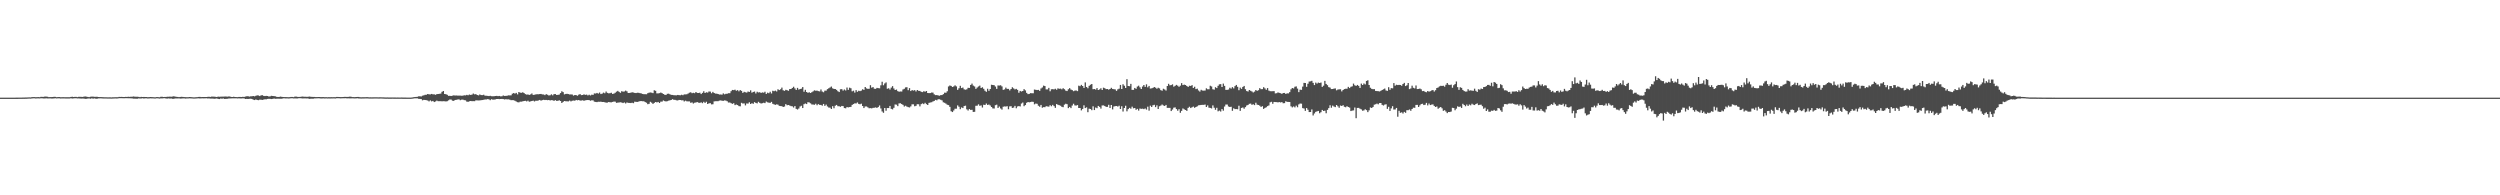 <?xml version="1.0" encoding="UTF-8"?>
<svg xmlns="http://www.w3.org/2000/svg" width="1920" height="150">
  <path d="M0 75.000h1v1.000H0zM1 75.000h1v1.000H1zM2 75.000h1v1.000H2zM3 75.000h1v1.000H3zM4 75.000h1v1.000H4zM5 75.000h1v1.000H5zM6 75.000h1v1.000H6zM7 75.000h1v1.000H7zM8 75.000h1v1.000H8zM9 74.998h1v1.000H9zM10 74.996h1v1.000H10zM11 74.989h1v1.000H11zM12 74.978h1v1.000H12zM13 74.969h1v1.000H13zM14 74.949h1v1.000H14zM15 74.944h1v1.000H15zM16 74.935h1v1.000H16zM17 74.905h1v1.000H17zM18 74.910h1v1.000H18zM19 74.875h1v1.000H19zM20 74.862h1v1.000H20zM21 74.792h1v1.000H21zM22 74.750h1v1.000H22zM23 74.802h1v1.000H23zM24 74.604h1v1.000H24zM25 74.544h1v1.000H25zM26 74.524h1v1.000H26zM27 74.660h1v1.000H27zM28 74.582h1v1.000H28zM29 74.559h1v1.000H29zM30 74.625h1v1.000H30zM31 74.325h1v1.120H31zM32 74.389h1v1.126H32zM33 74.411h1v1.215H33zM34 74.135h1v1.494H34zM35 74.178h1v1.331H35zM36 74.301h1v1.308H36zM37 74.579h1v1.056H37zM38 74.556h1v1.000H38zM39 74.546h1v1.101H39zM40 74.487h1v1.205H40zM41 74.340h1v1.252H41zM42 74.415h1v1.043H42zM43 74.640h1v1.000H43zM44 74.544h1v1.000H44zM45 74.510h1v1.017H45zM46 74.665h1v1.000H46zM47 74.634h1v1.000H47zM48 74.616h1v1.000H48zM49 74.641h1v1.000H49zM50 74.672h1v1.000H50zM51 74.652h1v1.000H51zM52 74.648h1v1.000H52zM53 74.666h1v1.000H53zM54 74.442h1v1.040H54zM55 74.304h1v1.383H55zM56 74.489h1v1.104H56zM57 74.401h1v1.052H57zM58 74.407h1v1.055H58zM59 74.603h1v1.000H59zM60 74.337h1v1.225H60zM61 74.326h1v1.328H61zM62 74.398h1v1.308H62zM63 74.439h1v1.222H63zM64 74.204h1v1.500H64zM65 74.079h1v1.872H65zM66 74.259h1v1.606H66zM67 74.426h1v1.228H67zM68 74.622h1v1.000H68zM69 74.291h1v1.523H69zM70 74.175h1v1.351H70zM71 74.178h1v1.597H71zM72 74.338h1v1.232H72zM73 74.354h1v1.402H73zM74 74.270h1v1.590H74zM75 74.505h1v1.057H75zM76 74.551h1v1.000H76zM77 74.529h1v1.000H77zM78 74.607h1v1.000H78zM79 74.659h1v1.000H79zM80 74.687h1v1.000H80zM81 74.676h1v1.000H81zM82 74.730h1v1.000H82zM83 74.748h1v1.000H83zM84 74.705h1v1.000H84zM85 74.793h1v1.000H85zM86 74.713h1v1.000H86zM87 74.696h1v1.000H87zM88 74.647h1v1.000H88zM89 74.656h1v1.000H89zM90 74.627h1v1.000H90zM91 74.412h1v1.000H91zM92 74.439h1v1.000H92zM93 74.402h1v1.022H93zM94 74.491h1v1.000H94zM95 74.492h1v1.000H95zM96 74.386h1v1.019H96zM97 74.429h1v1.007H97zM98 74.284h1v1.171H98zM99 74.391h1v1.101H99zM100 74.306h1v1.222H100zM101 74.294h1v1.293H101zM102 74.108h1v1.668H102zM103 74.231h1v1.536H103zM104 74.297h1v1.542H104zM105 74.306h1v1.526H105zM106 74.415h1v1.170H106zM107 74.577h1v1.078H107zM108 74.379h1v1.265H108zM109 74.484h1v1.000H109zM110 74.455h1v1.231H110zM111 74.507h1v1.035H111zM112 74.508h1v1.000H112zM113 74.659h1v1.000H113zM114 74.600h1v1.000H114zM115 74.519h1v1.000H115zM116 74.551h1v1.000H116zM117 74.580h1v1.000H117zM118 74.687h1v1.000H118zM119 74.694h1v1.000H119zM120 74.480h1v1.000H120zM121 74.574h1v1.000H121zM122 74.721h1v1.000H122zM123 74.344h1v1.215H123zM124 74.295h1v1.259H124zM125 74.494h1v1.000H125zM126 74.431h1v1.007H126zM127 74.452h1v1.221H127zM128 74.312h1v1.421H128zM129 74.296h1v1.287H129zM130 74.190h1v1.531H130zM131 74.302h1v1.309H131zM132 74.118h1v1.780H132zM133 73.920h1v1.979H133zM134 74.197h1v1.433H134zM135 74.330h1v1.285H135zM136 74.462h1v1.134H136zM137 74.590h1v1.000H137zM138 74.424h1v1.319H138zM139 74.366h1v1.317H139zM140 74.423h1v1.164H140zM141 74.539h1v1.031H141zM142 74.600h1v1.104H142zM143 74.627h1v1.000H143zM144 74.626h1v1.000H144zM145 74.516h1v1.000H145zM146 74.569h1v1.000H146zM147 74.644h1v1.000H147zM148 74.729h1v1.000H148zM149 74.748h1v1.000H149zM150 74.670h1v1.000H150zM151 74.584h1v1.000H151zM152 74.423h1v1.072H152zM153 74.383h1v1.218H153zM154 74.539h1v1.024H154zM155 74.520h1v1.000H155zM156 74.476h1v1.074H156zM157 74.512h1v1.000H157zM158 74.494h1v1.000H158zM159 74.386h1v1.255H159zM160 74.316h1v1.254H160zM161 74.463h1v1.249H161zM162 74.204h1v1.515H162zM163 74.185h1v1.542H163zM164 74.219h1v1.649H164zM165 74.350h1v1.407H165zM166 74.509h1v1.092H166zM167 74.214h1v1.694H167zM168 74.269h1v1.791H168zM169 74.234h1v1.442H169zM170 74.171h1v1.658H170zM171 74.199h1v1.436H171zM172 74.126h1v1.853H172zM173 74.100h1v1.818H173zM174 74.232h1v1.669H174zM175 74.069h1v1.620H175zM176 74.081h1v1.565H176zM177 74.451h1v1.113H177zM178 74.491h1v1.007H178zM179 74.281h1v1.233H179zM180 74.483h1v1.053H180zM181 74.522h1v1.000H181zM182 74.598h1v1.000H182zM183 74.468h1v1.071H183zM184 74.453h1v1.162H184zM185 74.476h1v1.157H185zM186 74.318h1v1.193H186zM187 74.444h1v1.101H187zM188 74.157h1v1.899H188zM189 73.957h1v1.962H189zM190 73.874h1v2.159H190zM191 74.171h1v1.719H191zM192 73.966h1v1.845H192zM193 73.934h1v2.072H193zM194 73.730h1v2.834H194zM195 73.984h1v2.866H195zM196 73.582h1v2.785H196zM197 73.231h1v3.540H197zM198 73.316h1v3.633H198zM199 73.762h1v2.761H199zM200 73.201h1v3.375H200zM201 73.117h1v3.642H201zM202 73.610h1v2.885H202zM203 73.765h1v2.451H203zM204 73.651h1v2.656H204zM205 73.741h1v2.239H205zM206 74.149h1v1.722H206zM207 73.997h1v1.913H207zM208 73.578h1v2.485H208zM209 73.735h1v2.196H209zM210 73.844h1v1.816H210zM211 73.996h1v1.870H211zM212 74.358h1v1.464H212zM213 74.511h1v1.276H213zM214 74.399h1v1.404H214zM215 74.202h1v1.605H215zM216 74.384h1v1.455H216zM217 74.520h1v1.000H217zM218 74.527h1v1.000H218zM219 74.524h1v1.089H219zM220 74.590h1v1.000H220zM221 74.671h1v1.000H221zM222 74.617h1v1.000H222zM223 74.438h1v1.026H223zM224 74.468h1v1.000H224zM225 74.618h1v1.000H225zM226 74.167h1v1.397H226zM227 74.169h1v1.436H227zM228 74.387h1v1.223H228zM229 74.425h1v1.000H229zM230 74.391h1v1.037H230zM231 74.257h1v1.249H231zM232 74.153h1v1.492H232zM233 74.283h1v1.308H233zM234 74.277h1v1.317H234zM235 74.352h1v1.270H235zM236 74.342h1v1.204H236zM237 74.115h1v1.793H237zM238 74.306h1v1.498H238zM239 74.394h1v1.379H239zM240 74.455h1v1.372H240zM241 74.452h1v1.127H241zM242 74.554h1v1.000H242zM243 74.535h1v1.000H243zM244 74.489h1v1.000H244zM245 74.505h1v1.000H245zM246 74.580h1v1.067H246zM247 74.533h1v1.102H247zM248 74.558h1v1.000H248zM249 74.654h1v1.000H249zM250 74.577h1v1.000H250zM251 74.696h1v1.000H251zM252 74.602h1v1.000H252zM253 74.652h1v1.000H253zM254 74.606h1v1.000H254zM255 74.641h1v1.000H255zM256 74.576h1v1.000H256zM257 74.651h1v1.000H257zM258 74.463h1v1.000H258zM259 74.435h1v1.000H259zM260 74.489h1v1.000H260zM261 74.552h1v1.000H261zM262 74.544h1v1.000H262zM263 74.485h1v1.000H263zM264 74.412h1v1.080H264zM265 74.397h1v1.023H265zM266 74.458h1v1.088H266zM267 74.408h1v1.130H267zM268 74.244h1v1.312H268zM269 74.231h1v1.323H269zM270 74.531h1v1.000H270zM271 74.566h1v1.000H271zM272 74.612h1v1.000H272zM273 74.477h1v1.085H273zM274 74.456h1v1.004H274zM275 74.441h1v1.194H275zM276 74.651h1v1.000H276zM277 74.712h1v1.000H277zM278 74.648h1v1.000H278zM279 74.661h1v1.000H279zM280 74.631h1v1.000H280zM281 74.621h1v1.000H281zM282 74.615h1v1.000H282zM283 74.732h1v1.000H283zM284 74.720h1v1.000H284zM285 74.728h1v1.000H285zM286 74.705h1v1.000H286zM287 74.686h1v1.000H287zM288 74.681h1v1.000H288zM289 74.690h1v1.000H289zM290 74.744h1v1.000H290zM291 74.719h1v1.000H291zM292 74.691h1v1.000H292zM293 74.734h1v1.000H293zM294 74.770h1v1.000H294zM295 74.826h1v1.000H295zM296 74.862h1v1.000H296zM297 74.808h1v1.000H297zM298 74.864h1v1.000H298zM299 74.865h1v1.000H299zM300 74.859h1v1.000H300zM301 74.844h1v1.000H301zM302 74.858h1v1.000H302zM303 74.867h1v1.000H303zM304 74.883h1v1.000H304zM305 74.865h1v1.000H305zM306 74.892h1v1.000H306zM307 74.894h1v1.000H307zM308 74.856h1v1.000H308zM309 74.919h1v1.000H309zM310 74.907h1v1.000H310zM311 74.917h1v1.000H311zM312 74.933h1v1.000H312zM313 74.939h1v1.000H313zM314 74.948h1v1.000H314zM315 74.937h1v1.000H315zM316 74.840h1v1.000H316zM317 74.654h1v1.000H317zM318 74.545h1v1.000H318zM319 74.429h1v1.073H319zM320 74.332h1v1.200H320zM321 73.995h1v1.893H321zM322 73.929h1v2.076H322zM323 74.091h1v1.981H323zM324 73.471h1v3.580H324zM325 73.221h1v3.489H325zM326 72.793h1v4.020H326zM327 72.752h1v4.218H327zM328 72.208h1v4.985H328zM329 72.423h1v5.444H329zM330 72.518h1v4.582H330zM331 72.144h1v5.720H331zM332 72.448h1v5.073H332zM333 72.451h1v5.957H333zM334 72.830h1v5.076H334zM335 72.272h1v4.991H335zM336 72.208h1v5.537H336zM337 72.031h1v5.701H337zM338 71.869h1v5.838H338zM339 70.516h1v7.293H339zM340 69.905h1v7.802H340zM341 72.213h1v5.548H341zM342 72.369h1v5.538H342zM343 72.813h1v4.928H343zM344 73.612h1v3.467H344zM345 73.573h1v2.831H345zM346 73.712h1v2.786H346zM347 73.450h1v3.864H347zM348 73.190h1v4.301H348zM349 73.391h1v3.392H349zM350 73.335h1v3.317H350zM351 73.429h1v3.024H351zM352 73.433h1v2.866H352zM353 73.429h1v3.521H353zM354 73.507h1v3.028H354zM355 73.494h1v2.990H355zM356 73.180h1v3.738H356zM357 73.258h1v3.819H357zM358 72.858h1v5.195H358zM359 73.175h1v5.033H359zM360 72.590h1v5.205H360zM361 72.895h1v4.660H361zM362 72.662h1v5.040H362zM363 71.858h1v5.806H363zM364 72.455h1v5.280H364zM365 72.306h1v4.748H365zM366 72.937h1v4.170H366zM367 73.245h1v3.917H367zM368 72.567h1v4.514H368zM369 73.010h1v3.933H369zM370 73.040h1v3.785H370zM371 72.778h1v3.858H371zM372 73.490h1v2.876H372zM373 73.538h1v2.833H373zM374 73.616h1v2.501H374zM375 73.777h1v2.524H375zM376 73.599h1v3.330H376zM377 73.868h1v2.304H377zM378 73.930h1v2.623H378zM379 73.902h1v2.592H379zM380 73.735h1v2.581H380zM381 73.603h1v2.418H381zM382 73.819h1v2.188H382zM383 73.672h1v2.446H383zM384 73.978h1v2.075H384zM385 73.925h1v2.052H385zM386 73.296h1v2.797H386zM387 73.695h1v2.675H387zM388 73.638h1v2.539H388zM389 73.522h1v2.839H389zM390 73.209h1v3.061H390zM391 73.246h1v3.324H391zM392 73.222h1v3.726H392zM393 71.945h1v4.961H393zM394 71.491h1v5.470H394zM395 71.866h1v5.540H395zM396 71.314h1v6.683H396zM397 72.474h1v5.991H397zM398 70.636h1v8.001H398zM399 71.188h1v6.907H399zM400 71.262h1v6.820H400zM401 70.880h1v6.925H401zM402 71.460h1v6.123H402zM403 72.308h1v5.109H403zM404 72.645h1v5.204H404zM405 72.570h1v4.749H405zM406 72.890h1v5.218H406zM407 72.490h1v5.365H407zM408 71.771h1v5.783H408zM409 72.925h1v4.378H409zM410 72.741h1v5.159H410zM411 72.509h1v4.875H411zM412 72.337h1v5.073H412zM413 72.404h1v4.739H413zM414 72.220h1v4.516H414zM415 72.119h1v5.184H415zM416 72.501h1v4.392H416zM417 72.536h1v4.131H417zM418 73.061h1v3.779H418zM419 72.293h1v4.430H419zM420 72.760h1v4.170H420zM421 73.330h1v3.451H421zM422 73.153h1v4.002H422zM423 72.456h1v4.458H423zM424 73.223h1v3.773H424zM425 72.291h1v5.154H425zM426 72.254h1v4.661H426zM427 72.916h1v4.541H427zM428 72.867h1v4.560H428zM429 72.617h1v4.401H429zM430 71.457h1v6.119H430zM431 70.089h1v9.028H431zM432 70.758h1v7.492H432zM433 72.502h1v5.064H433zM434 72.164h1v5.613H434zM435 72.049h1v5.784H435zM436 72.239h1v5.656H436zM437 72.550h1v4.722H437zM438 72.476h1v5.408H438zM439 72.590h1v4.791H439zM440 73.411h1v3.782H440zM441 72.941h1v4.440H441zM442 73.065h1v3.684H442zM443 73.531h1v3.542H443zM444 72.703h1v4.104H444zM445 72.218h1v5.031H445zM446 73.073h1v4.146H446zM447 72.962h1v4.045H447zM448 72.442h1v4.979H448zM449 72.846h1v4.190H449zM450 72.667h1v4.232H450zM451 73.267h1v3.545H451zM452 72.759h1v4.153H452zM453 73.292h1v4.059H453zM454 72.712h1v4.292H454zM455 72.848h1v4.244H455zM456 71.720h1v6.380H456zM457 71.836h1v6.442H457zM458 71.376h1v7.061H458zM459 71.899h1v6.251H459zM460 71.060h1v7.127H460zM461 72.255h1v5.828H461zM462 71.905h1v6.408H462zM463 71.102h1v7.208H463zM464 71.627h1v6.900H464zM465 70.291h1v8.578H465zM466 71.322h1v7.479H466zM467 71.689h1v6.658H467zM468 71.584h1v6.955H468zM469 71.230h1v7.360H469zM470 72.152h1v6.148H470zM471 71.895h1v6.107H471zM472 71.232h1v6.843H472zM473 70.425h1v8.561H473zM474 69.761h1v9.059H474zM475 70.529h1v8.148H475zM476 71.281h1v7.259H476zM477 70.022h1v8.745H477zM478 70.401h1v8.769H478zM479 70.262h1v8.424H479zM480 69.580h1v9.899H480zM481 70.125h1v8.585H481zM482 71.430h1v7.549H482zM483 71.393h1v7.656H483zM484 71.163h1v8.010H484zM485 70.876h1v8.022H485zM486 71.044h1v8.224H486zM487 71.387h1v6.692H487zM488 71.468h1v6.780H488zM489 71.228h1v7.054H489zM490 71.266h1v6.746H490zM491 71.526h1v6.145H491zM492 71.730h1v5.880H492zM493 72.118h1v5.677H493zM494 72.346h1v5.433H494zM495 72.333h1v6.052H495zM496 72.419h1v6.462H496zM497 71.562h1v8.472H497zM498 71.187h1v8.528H498zM499 71.030h1v7.142H499zM500 71.151h1v7.713H500zM501 71.529h1v8.299H501zM502 69.338h1v9.642H502zM503 69.721h1v8.632H503zM504 71.718h1v6.949H504zM505 71.754h1v6.536H505zM506 71.539h1v7.551H506zM507 71.048h1v7.034H507zM508 71.537h1v6.469H508zM509 72.204h1v4.956H509zM510 72.743h1v4.920H510zM511 72.897h1v5.051H511zM512 72.041h1v5.670H512zM513 71.924h1v5.400H513zM514 72.412h1v4.669H514zM515 72.833h1v3.968H515zM516 72.903h1v3.299H516zM517 73.125h1v3.498H517zM518 73.161h1v3.548H518zM519 73.209h1v3.849H519zM520 72.931h1v4.237H520zM521 73.045h1v3.683H521zM522 73.165h1v3.621H522zM523 72.751h1v4.318H523zM524 73.091h1v3.901H524zM525 72.478h1v5.468H525zM526 72.476h1v4.833H526zM527 72.401h1v5.404H527zM528 71.834h1v6.023H528zM529 71.166h1v6.709H529zM530 70.838h1v8.125H530zM531 71.600h1v7.053H531zM532 71.290h1v8.239H532zM533 71.587h1v7.308H533zM534 70.649h1v8.033H534zM535 71.369h1v7.021H535zM536 71.432h1v7.425H536zM537 71.185h1v7.805H537zM538 72.246h1v6.357H538zM539 71.344h1v7.899H539zM540 70.068h1v8.113H540zM541 71.407h1v7.656H541zM542 70.844h1v7.312H542zM543 71.112h1v8.772H543zM544 70.237h1v9.143H544zM545 70.337h1v8.894H545zM546 71.625h1v8.553H546zM547 70.544h1v9.547H547zM548 71.418h1v6.454H548zM549 71.902h1v5.845H549zM550 71.954h1v5.784H550zM551 72.171h1v5.556H551zM552 72.586h1v4.660H552zM553 72.567h1v4.530H553zM554 72.699h1v4.678H554zM555 71.747h1v5.733H555zM556 72.439h1v4.670H556zM557 72.034h1v5.224H557zM558 71.974h1v5.793H558zM559 71.556h1v7.175H559zM560 71.573h1v7.098H560zM561 70.061h1v9.212H561zM562 69.068h1v10.722H562zM563 69.238h1v10.040H563zM564 68.882h1v11.846H564zM565 69.701h1v10.557H565zM566 69.203h1v11.481H566zM567 70.149h1v11.356H567zM568 69.147h1v12.532H568zM569 69.787h1v9.173H569zM570 71.325h1v8.178H570zM571 70.498h1v8.904H571zM572 70.876h1v10.049H572zM573 71.102h1v8.364H573zM574 70.285h1v9.280H574zM575 70.597h1v7.961H575zM576 69.358h1v10.518H576zM577 71.165h1v8.079H577zM578 70.603h1v9.099H578zM579 70.281h1v8.180H579zM580 71.759h1v7.294H580zM581 70.442h1v8.966H581zM582 70.997h1v7.179H582zM583 70.801h1v8.180H583zM584 71.382h1v8.119H584zM585 70.982h1v8.281H585zM586 71.158h1v7.726H586zM587 70.432h1v8.795H587zM588 72.132h1v5.841H588zM589 71.171h1v7.397H589zM590 71.553h1v7.280H590zM591 70.447h1v8.552H591zM592 71.800h1v6.456H592zM593 69.687h1v10.010H593zM594 70.016h1v10.139H594zM595 69.571h1v10.961H595zM596 70.253h1v9.895H596zM597 68.576h1v11.828H597zM598 69.191h1v12.129H598zM599 68.567h1v12.889H599zM600 67.253h1v14.320H600zM601 69.299h1v12.895H601zM602 69.778h1v12.034H602zM603 68.978h1v10.998H603zM604 69.282h1v11.568H604zM605 69.742h1v10.884H605zM606 68.390h1v12.683H606zM607 68.361h1v13.134H607zM608 67.557h1v14.131H608zM609 66.595h1v16.017H609zM610 67.895h1v13.577H610zM611 69.050h1v14.552H611zM612 67.477h1v16.647H612zM613 68.798h1v14.536H613zM614 68.332h1v13.439H614zM615 68.103h1v13.116H615zM616 66.880h1v16.090H616zM617 70.452h1v9.553H617zM618 68.989h1v10.476H618zM619 70.661h1v9.284H619zM620 71.277h1v7.199H620zM621 70.848h1v7.870H621zM622 71.400h1v7.939H622zM623 70.787h1v9.420H623zM624 70.161h1v10.133H624zM625 69.396h1v11.079H625zM626 69.690h1v9.972H626zM627 69.574h1v11.257H627zM628 69.974h1v9.980H628zM629 70.190h1v10.369H629zM630 68.731h1v11.846H630zM631 70.304h1v10.854H631zM632 70.880h1v8.942H632zM633 69.622h1v11.686H633zM634 69.567h1v10.782H634zM635 68.436h1v13.313H635zM636 67.810h1v14.797H636zM637 67.197h1v15.502H637zM638 66.432h1v17.304H638zM639 67.862h1v13.693H639zM640 68.324h1v14.799H640zM641 68.331h1v12.878H641zM642 69.021h1v11.568H642zM643 70.056h1v11.489H643zM644 70.707h1v10.903H644zM645 68.536h1v13.506H645zM646 68.436h1v12.938H646zM647 69.576h1v11.948H647zM648 68.688h1v14.314H648zM649 69.492h1v13.696H649zM650 67.202h1v15.032H650zM651 69.030h1v13.455H651zM652 67.304h1v14.939H652zM653 67.764h1v14.316H653zM654 70.123h1v10.408H654zM655 69.616h1v10.298H655zM656 71.138h1v8.225H656zM657 69.228h1v10.238H657zM658 70.504h1v8.201H658zM659 69.690h1v10.070H659zM660 69.969h1v10.088H660zM661 69.604h1v10.024H661zM662 68.545h1v12.875H662zM663 69.020h1v13.953H663zM664 66.796h1v14.986H664zM665 67.901h1v13.869H665zM666 68.251h1v14.194H666zM667 68.162h1v15.008H667zM668 65.426h1v17.612H668zM669 67.317h1v15.941H669zM670 66.855h1v15.985H670zM671 68.157h1v14.589H671zM672 68.226h1v14.264H672zM673 67.486h1v15.421H673zM674 67.668h1v14.569H674zM675 67.862h1v13.117H675zM676 65.518h1v17.780H676zM677 62.766h1v22.821H677zM678 65.469h1v21.171H678zM679 64.094h1v18.842H679zM680 63.291h1v21.773H680zM681 68.133h1v14.877H681zM682 67.810h1v15.181H682zM683 68.748h1v12.606H683zM684 67.256h1v16.345H684zM685 66.132h1v17.866H685zM686 67.917h1v14.864H686zM687 69.125h1v11.079H687zM688 68.759h1v11.624H688zM689 70.010h1v11.480H689zM690 70.455h1v8.979H690zM691 70.236h1v9.068H691zM692 70.285h1v9.636H692zM693 68.717h1v11.803H693zM694 68.190h1v13.635H694zM695 67.131h1v14.051H695zM696 66.982h1v14.869H696zM697 69.255h1v13.005H697zM698 67.697h1v14.820H698zM699 69.937h1v11.778H699zM700 69.187h1v10.965H700zM701 69.601h1v10.524H701zM702 69.245h1v12.355H702zM703 70.259h1v11.000H703zM704 69.099h1v10.944H704zM705 69.731h1v10.320H705zM706 69.826h1v11.902H706zM707 70.507h1v9.493H707zM708 70.779h1v8.644H708zM709 70.057h1v9.917H709zM710 70.463h1v8.469H710zM711 69.875h1v10.082H711zM712 71.428h1v9.205H712zM713 71.503h1v7.489H713zM714 71.495h1v7.212H714zM715 71.052h1v7.464H715zM716 71.096h1v6.807H716zM717 72.441h1v5.079H717zM718 73.045h1v3.675H718zM719 73.020h1v4.020H719zM720 73.258h1v2.979H720zM721 73.548h1v2.666H721zM722 73.064h1v3.562H722zM723 73.026h1v4.058H723zM724 72.310h1v6.291H724zM725 71.173h1v7.767H725zM726 71.211h1v8.404H726zM727 70.093h1v10.363H727zM728 66.411h1v14.337H728zM729 65.623h1v16.470H729zM730 65.983h1v19.490H730zM731 66.809h1v19.237H731zM732 66.362h1v18.452H732zM733 65.525h1v18.006H733zM734 66.364h1v17.071H734zM735 69.037h1v11.925H735zM736 67.770h1v14.219H736zM737 65.874h1v17.982H737zM738 67.625h1v14.855H738zM739 67.236h1v15.761H739zM740 68.585h1v12.859H740zM741 68.940h1v12.210H741zM742 68.587h1v15.392H742zM743 67.447h1v17.447H743zM744 67.533h1v16.237H744zM745 65.237h1v19.195H745zM746 64.189h1v20.117H746zM747 65.718h1v20.231H747zM748 66.414h1v19.465H748zM749 68.248h1v13.021H749zM750 67.237h1v13.918H750zM751 66.390h1v13.714H751zM752 65.717h1v15.547H752zM753 67.588h1v13.360H753zM754 67.006h1v15.597H754zM755 68.220h1v12.194H755zM756 69.676h1v10.989H756zM757 70.510h1v9.024H757zM758 68.132h1v12.468H758zM759 69.720h1v10.567H759zM760 68.366h1v12.618H760zM761 65.085h1v17.067H761zM762 65.291h1v17.968H762zM763 65.428h1v17.908H763zM764 66.466h1v14.318H764zM765 68.271h1v12.096H765zM766 65.616h1v17.271H766zM767 65.693h1v16.145H767zM768 65.461h1v17.853H768zM769 66.338h1v17.854H769zM770 68.994h1v12.984H770zM771 68.653h1v13.071H771zM772 67.260h1v14.561H772zM773 68.249h1v13.336H773zM774 68.271h1v15.643H774zM775 69.445h1v12.249H775zM776 68.376h1v13.162H776zM777 67.001h1v15.900H777zM778 67.896h1v14.753H778zM779 68.649h1v12.670H779zM780 68.274h1v14.852H780zM781 69.043h1v12.705H781zM782 71.231h1v10.205H782zM783 69.831h1v11.936H783zM784 70.298h1v9.233H784zM785 69.893h1v8.838H785zM786 68.433h1v13.112H786zM787 69.441h1v11.229H787zM788 71.332h1v7.643H788zM789 72.292h1v6.052H789zM790 72.104h1v6.503H790zM791 71.512h1v6.895H791zM792 71.642h1v6.441H792zM793 71.615h1v6.606H793zM794 68.775h1v11.355H794zM795 68.957h1v10.539H795zM796 69.158h1v10.576H796zM797 69.028h1v12.173H797zM798 69.791h1v12.161H798zM799 67.945h1v12.630H799zM800 67.196h1v15.542H800zM801 65.746h1v16.529H801zM802 66.087h1v16.250H802zM803 68.661h1v12.879H803zM804 68.674h1v13.076H804zM805 67.489h1v14.418H805zM806 70.106h1v10.687H806zM807 68.579h1v13.041H807zM808 68.450h1v12.081H808zM809 68.642h1v12.862H809zM810 68.172h1v14.690H810zM811 68.894h1v11.006H811zM812 67.832h1v12.629H812zM813 68.216h1v12.573H813zM814 68.045h1v13.151H814zM815 68.602h1v13.400H815zM816 67.722h1v14.608H816zM817 68.521h1v11.854H817zM818 69.596h1v10.095H818zM819 69.950h1v10.080H819zM820 68.580h1v14.461H820zM821 67.693h1v14.451H821zM822 68.751h1v14.284H822zM823 69.205h1v11.860H823zM824 70.041h1v9.648H824zM825 69.595h1v11.337H825zM826 69.471h1v11.654H826zM827 70.003h1v10.686H827zM828 65.781h1v17.168H828zM829 66.177h1v16.787H829zM830 65.162h1v19.615H830zM831 66.031h1v17.654H831zM832 67.532h1v13.388H832zM833 63.270h1v19.742H833zM834 66.838h1v15.583H834zM835 67.766h1v18.410H835zM836 65.909h1v17.559H836zM837 65.101h1v18.615H837zM838 64.501h1v20.130H838zM839 68.502h1v13.155H839zM840 68.368h1v16.156H840zM841 68.825h1v13.765H841zM842 67.621h1v15.495H842zM843 69.095h1v12.244H843zM844 68.666h1v13.414H844zM845 67.809h1v15.598H845zM846 69.102h1v11.918H846zM847 67.352h1v13.610H847zM848 67.747h1v13.703H848zM849 68.459h1v13.631H849zM850 68.342h1v13.733H850zM851 68.888h1v11.599H851zM852 68.359h1v14.582H852zM853 67.440h1v13.208H853zM854 68.290h1v15.710H854zM855 68.509h1v13.330H855zM856 68.665h1v12.858H856zM857 69.808h1v11.615H857zM858 68.593h1v13.283H858zM859 68.108h1v13.097H859zM860 65.238h1v18.495H860zM861 68.342h1v13.269H861zM862 64.718h1v20.950H862zM863 65.856h1v17.113H863zM864 67.537h1v13.653H864zM865 60.803h1v24.709H865zM866 66.039h1v17.770H866zM867 66.219h1v16.605H867zM868 64.403h1v19.110H868zM869 68.995h1v12.906H869zM870 68.995h1v14.221H870zM871 67.525h1v15.413H871zM872 68.222h1v16.087H872zM873 66.459h1v17.141H873zM874 65.789h1v19.148H874zM875 67.055h1v16.280H875zM876 68.357h1v15.234H876zM877 66.472h1v16.998H877zM878 65.295h1v18.538H878zM879 66.692h1v16.619H879zM880 64.751h1v19.397H880zM881 67.057h1v14.884H881zM882 65.980h1v18.996H882zM883 67.997h1v13.132H883zM884 67.863h1v14.336H884zM885 67.477h1v13.380H885zM886 66.798h1v13.675H886zM887 67.336h1v14.960H887zM888 68.165h1v12.715H888zM889 67.396h1v16.329H889zM890 67.894h1v13.730H890zM891 69.217h1v11.872H891zM892 69.701h1v10.604H892zM893 68.172h1v12.809H893zM894 68.705h1v12.723H894zM895 69.509h1v11.095H895zM896 66.059h1v16.781H896zM897 64.370h1v18.449H897zM898 65.522h1v17.320H898zM899 65.354h1v19.948H899zM900 64.791h1v19.315H900zM901 66.545h1v16.152H901zM902 65.901h1v16.566H902zM903 65.165h1v18.616H903zM904 65.812h1v19.240H904zM905 66.683h1v17.168H905zM906 65.792h1v20.813H906zM907 63.847h1v21.302H907zM908 65.326h1v17.987H908zM909 64.973h1v19.003H909zM910 65.267h1v19.220H910zM911 66.030h1v19.140H911zM912 66.754h1v16.102H912zM913 65.823h1v16.142H913zM914 65.991h1v16.991H914zM915 65.401h1v16.996H915zM916 67.550h1v14.311H916zM917 66.588h1v16.206H917zM918 68.453h1v13.717H918zM919 68.074h1v13.608H919zM920 69.493h1v11.402H920zM921 70.336h1v10.411H921zM922 68.982h1v11.586H922zM923 69.505h1v11.008H923zM924 69.613h1v10.929H924zM925 69.510h1v10.786H925zM926 67.861h1v14.328H926zM927 68.549h1v12.419H927zM928 68.575h1v14.135H928zM929 65.847h1v17.043H929zM930 66.394h1v16.917H930zM931 68.575h1v12.391H931zM932 68.844h1v13.905H932zM933 66.952h1v17.396H933zM934 67.624h1v15.164H934zM935 65.884h1v19.596H935zM936 64.765h1v20.193H936zM937 64.618h1v21.055H937zM938 66.806h1v16.975H938zM939 64.220h1v20.754H939zM940 65.970h1v15.848H940zM941 69.033h1v11.244H941zM942 69.006h1v11.285H942zM943 68.745h1v13.002H943zM944 67.375h1v14.792H944zM945 68.057h1v13.893H945zM946 66.902h1v18.185H946zM947 67.911h1v15.265H947zM948 66.142h1v17.665H948zM949 65.208h1v18.537H949zM950 66.647h1v17.281H950zM951 69.262h1v11.937H951zM952 67.287h1v17.845H952zM953 68.256h1v14.661H953zM954 66.763h1v15.750H954zM955 66.016h1v17.480H955zM956 68.495h1v13.806H956zM957 69.923h1v11.089H957zM958 70.271h1v10.337H958zM959 69.105h1v10.638H959zM960 69.660h1v9.908H960zM961 70.243h1v10.267H961zM962 71.003h1v9.090H962zM963 70.367h1v10.354H963zM964 69.098h1v9.825H964zM965 69.772h1v10.616H965zM966 69.286h1v11.347H966zM967 67.690h1v13.521H967zM968 68.488h1v13.619H968zM969 68.458h1v13.081H969zM970 66.989h1v16.657H970zM971 67.872h1v15.008H971zM972 68.976h1v13.418H972zM973 67.658h1v13.838H973zM974 69.571h1v11.421H974zM975 70.065h1v8.536H975zM976 70.097h1v8.078H976zM977 70.053h1v9.654H977zM978 69.969h1v8.317H978zM979 71.755h1v6.640H979zM980 71.569h1v6.876H980zM981 70.985h1v7.682H981zM982 71.317h1v7.071H982zM983 71.598h1v7.107H983zM984 72.114h1v6.259H984zM985 71.415h1v7.901H985zM986 71.397h1v7.785H986zM987 72.138h1v5.650H987zM988 71.669h1v6.564H988zM989 71.706h1v6.556H989zM990 70.773h1v7.579H990zM991 68.609h1v13.062H991zM992 67.560h1v14.913H992zM993 67.932h1v13.858H993zM994 66.603h1v15.863H994zM995 66.341h1v14.798H995zM996 68.069h1v14.295H996zM997 70.752h1v9.445H997zM998 68.887h1v10.627H998zM999 69.015h1v10.592H999zM1000 66.498h1v16.570H1000zM1001 63.659h1v19.719H1001zM1002 63.745h1v21.400H1002zM1003 66.652h1v16.341H1003zM1004 64.324h1v19.953H1004zM1005 62.603h1v23.480H1005zM1006 62.463h1v23.566H1006zM1007 62.058h1v22.019H1007zM1008 63.637h1v25.029H1008zM1009 65.306h1v21.860H1009zM1010 63.444h1v22.492H1010zM1011 64.183h1v21.328H1011zM1012 63.423h1v21.782H1012zM1013 63.741h1v23.243H1013zM1014 63.402h1v22.771H1014zM1015 66.717h1v17.691H1015zM1016 65.768h1v19.462H1016zM1017 62.110h1v22.877H1017zM1018 64.466h1v22.498H1018zM1019 65.431h1v18.932H1019zM1020 66.929h1v16.131H1020zM1021 67.296h1v13.526H1021zM1022 68.393h1v14.332H1022zM1023 68.335h1v12.782H1023zM1024 68.046h1v13.775H1024zM1025 67.897h1v14.384H1025zM1026 69.365h1v11.252H1026zM1027 68.748h1v12.896H1027zM1028 68.612h1v14.184H1028zM1029 68.551h1v12.513H1029zM1030 70.213h1v11.185H1030zM1031 69.140h1v11.641H1031zM1032 68.423h1v13.618H1032zM1033 68.167h1v14.193H1033zM1034 68.161h1v13.424H1034zM1035 66.696h1v15.493H1035zM1036 67.635h1v14.997H1036zM1037 66.677h1v18.631H1037zM1038 66.289h1v18.639H1038zM1039 64.226h1v20.540H1039zM1040 65.494h1v17.073H1040zM1041 66.014h1v24.744H1041zM1042 65.233h1v17.675H1042zM1043 65.969h1v16.893H1043zM1044 67.512h1v15.998H1044zM1045 64.223h1v19.793H1045zM1046 65.272h1v19.788H1046zM1047 64.108h1v20.661H1047zM1048 64.805h1v19.092H1048zM1049 62.149h1v22.445H1049zM1050 61.640h1v24.493H1050zM1051 65.258h1v19.497H1051zM1052 67.366h1v15.151H1052zM1053 68.238h1v14.696H1053zM1054 68.503h1v13.607H1054zM1055 68.436h1v11.970H1055zM1056 69.835h1v10.258H1056zM1057 69.937h1v9.647H1057zM1058 70.026h1v10.083H1058zM1059 70.234h1v8.910H1059zM1060 69.723h1v9.406H1060zM1061 69.109h1v11.446H1061zM1062 68.573h1v12.474H1062zM1063 67.992h1v12.329H1063zM1064 69.457h1v10.611H1064zM1065 69.795h1v13.811H1065zM1066 66.977h1v15.057H1066zM1067 68.991h1v16.212H1067zM1068 67.688h1v15.542H1068zM1069 67.832h1v13.735H1069zM1070 63.816h1v20.306H1070zM1071 65.779h1v18.295H1071zM1072 65.066h1v17.828H1072zM1073 65.322h1v24.340H1073zM1074 65.191h1v19.907H1074zM1075 65.282h1v21.334H1075zM1076 65.823h1v20.459H1076zM1077 64.490h1v22.709H1077zM1078 63.647h1v22.275H1078zM1079 66.088h1v20.564H1079zM1080 65.468h1v19.183H1080zM1081 63.748h1v20.883H1081zM1082 68.476h1v15.593H1082zM1083 67.935h1v17.145H1083zM1084 65.770h1v17.927H1084zM1085 67.407h1v15.271H1085zM1086 67.869h1v14.936H1086zM1087 65.651h1v14.930H1087zM1088 68.392h1v12.139H1088zM1089 68.314h1v13.847H1089zM1090 68.003h1v12.915H1090zM1091 68.597h1v11.328H1091zM1092 69.972h1v9.687H1092zM1093 69.845h1v10.823H1093zM1094 70.548h1v9.904H1094zM1095 70.866h1v8.142H1095zM1096 69.909h1v11.029H1096zM1097 70.424h1v9.107H1097zM1098 70.020h1v10.658H1098zM1099 69.453h1v10.868H1099zM1100 69.129h1v11.063H1100zM1101 70.309h1v11.060H1101zM1102 69.249h1v12.915H1102zM1103 67.570h1v14.205H1103zM1104 67.170h1v16.342H1104zM1105 66.361h1v16.385H1105zM1106 65.893h1v16.270H1106zM1107 65.987h1v17.212H1107zM1108 65.844h1v19.256H1108zM1109 66.574h1v18.076H1109zM1110 65.092h1v20.583H1110zM1111 63.742h1v23.147H1111zM1112 65.002h1v21.037H1112zM1113 65.344h1v20.746H1113zM1114 64.950h1v20.725H1114zM1115 67.400h1v15.379H1115zM1116 65.449h1v17.558H1116zM1117 64.586h1v20.087H1117zM1118 62.554h1v20.887H1118zM1119 66.921h1v14.759H1119zM1120 69.014h1v13.113H1120zM1121 67.033h1v14.810H1121zM1122 67.483h1v15.421H1122zM1123 69.071h1v10.637H1123zM1124 69.942h1v10.714H1124zM1125 70.355h1v11.241H1125zM1126 70.290h1v9.969H1126zM1127 68.516h1v12.879H1127zM1128 69.560h1v10.720H1128zM1129 69.363h1v11.517H1129zM1130 69.635h1v10.016H1130zM1131 69.728h1v10.639H1131zM1132 68.093h1v12.599H1132zM1133 69.760h1v10.115H1133zM1134 70.622h1v8.808H1134zM1135 68.501h1v12.234H1135zM1136 68.856h1v11.619H1136zM1137 68.012h1v12.355H1137zM1138 68.328h1v13.236H1138zM1139 66.878h1v16.652H1139zM1140 66.751h1v15.943H1140zM1141 66.144h1v19.113H1141zM1142 65.212h1v18.807H1142zM1143 65.171h1v20.665H1143zM1144 65.877h1v19.956H1144zM1145 63.543h1v21.467H1145zM1146 66.317h1v18.835H1146zM1147 62.989h1v21.410H1147zM1148 63.509h1v21.654H1148zM1149 64.479h1v20.455H1149zM1150 67.661h1v15.304H1150zM1151 67.406h1v15.913H1151zM1152 64.674h1v20.036H1152zM1153 65.393h1v20.453H1153zM1154 67.825h1v14.165H1154zM1155 69.382h1v10.589H1155zM1156 69.300h1v10.637H1156zM1157 69.723h1v10.484H1157zM1158 70.723h1v8.875H1158zM1159 70.499h1v8.949H1159zM1160 71.971h1v7.625H1160zM1161 70.310h1v9.063H1161zM1162 70.311h1v9.469H1162zM1163 70.310h1v9.902H1163zM1164 70.016h1v10.337H1164zM1165 70.618h1v9.503H1165zM1166 69.270h1v11.919H1166zM1167 70.273h1v9.818H1167zM1168 69.241h1v11.691H1168zM1169 66.462h1v17.689H1169zM1170 67.683h1v13.045H1170zM1171 68.327h1v13.524H1171zM1172 68.136h1v15.228H1172zM1173 68.202h1v14.433H1173zM1174 67.235h1v17.056H1174zM1175 66.726h1v17.564H1175zM1176 66.523h1v15.564H1176zM1177 65.570h1v19.246H1177zM1178 65.598h1v19.269H1178zM1179 67.194h1v15.243H1179zM1180 65.755h1v19.179H1180zM1181 62.317h1v22.293H1181zM1182 64.892h1v20.128H1182zM1183 65.781h1v17.917H1183zM1184 64.733h1v20.304H1184zM1185 66.186h1v19.375H1185zM1186 65.428h1v20.888H1186zM1187 65.695h1v18.295H1187zM1188 67.641h1v13.981H1188zM1189 68.014h1v13.433H1189zM1190 69.066h1v11.784H1190zM1191 70.525h1v9.377H1191zM1192 69.793h1v10.763H1192zM1193 70.959h1v7.814H1193zM1194 71.037h1v9.058H1194zM1195 69.874h1v11.329H1195zM1196 69.672h1v11.468H1196zM1197 70.916h1v9.232H1197zM1198 69.466h1v10.918H1198zM1199 70.563h1v10.028H1199zM1200 70.205h1v9.465H1200zM1201 68.255h1v13.445H1201zM1202 69.703h1v10.449H1202zM1203 70.118h1v12.058H1203zM1204 69.521h1v13.037H1204zM1205 69.103h1v13.263H1205zM1206 67.539h1v14.150H1206zM1207 62.370h1v24.635H1207zM1208 64.571h1v20.513H1208zM1209 59.442h1v31.066H1209zM1210 63.990h1v22.991H1210zM1211 63.575h1v20.920H1211zM1212 64.422h1v19.620H1212zM1213 61.816h1v22.069H1213zM1214 62.908h1v20.598H1214zM1215 66.533h1v16.810H1215zM1216 66.730h1v15.842H1216zM1217 64.918h1v22.133H1217zM1218 61.274h1v27.392H1218zM1219 65.476h1v22.639H1219zM1220 63.391h1v24.308H1220zM1221 65.049h1v20.168H1221zM1222 67.976h1v14.342H1222zM1223 68.103h1v14.275H1223zM1224 67.880h1v13.294H1224zM1225 69.719h1v12.833H1225zM1226 69.305h1v11.863H1226zM1227 69.528h1v9.822H1227zM1228 69.942h1v10.762H1228zM1229 69.753h1v10.960H1229zM1230 68.958h1v11.622H1230zM1231 69.907h1v11.236H1231zM1232 69.805h1v11.111H1232zM1233 70.565h1v8.969H1233zM1234 69.991h1v11.144H1234zM1235 70.634h1v8.677H1235zM1236 69.568h1v10.841H1236zM1237 69.261h1v11.851H1237zM1238 67.238h1v13.567H1238zM1239 67.406h1v15.406H1239zM1240 66.376h1v16.405H1240zM1241 64.519h1v19.608H1241zM1242 65.629h1v18.618H1242zM1243 64.701h1v20.097H1243zM1244 63.744h1v19.585H1244zM1245 64.919h1v18.090H1245zM1246 61.729h1v22.865H1246zM1247 65.457h1v20.666H1247zM1248 66.087h1v21.289H1248zM1249 64.485h1v20.999H1249zM1250 63.624h1v20.158H1250zM1251 69.076h1v11.702H1251zM1252 68.550h1v12.787H1252zM1253 69.218h1v12.798H1253zM1254 71.920h1v6.936H1254zM1255 71.229h1v6.637H1255zM1256 71.237h1v7.495H1256zM1257 72.419h1v4.821H1257zM1258 72.683h1v4.831H1258zM1259 73.352h1v3.400H1259zM1260 73.348h1v3.104H1260zM1261 73.525h1v2.958H1261zM1262 73.175h1v3.873H1262zM1263 70.658h1v8.994H1263zM1264 68.204h1v14.555H1264zM1265 67.957h1v16.773H1265zM1266 68.526h1v13.007H1266zM1267 66.384h1v17.076H1267zM1268 64.566h1v21.064H1268zM1269 64.853h1v20.003H1269zM1270 62.489h1v24.956H1270zM1271 58.587h1v29.073H1271zM1272 61.486h1v28.650H1272zM1273 59.864h1v29.128H1273zM1274 60.506h1v27.146H1274zM1275 61.632h1v25.221H1275zM1276 62.262h1v24.951H1276zM1277 62.293h1v30.309H1277zM1278 64.121h1v22.550H1278zM1279 63.257h1v24.282H1279zM1280 63.628h1v22.226H1280zM1281 62.844h1v23.662H1281zM1282 63.224h1v24.277H1282zM1283 60.349h1v27.683H1283zM1284 62.335h1v24.639H1284zM1285 63.583h1v25.703H1285zM1286 62.656h1v24.825H1286zM1287 63.300h1v21.590H1287zM1288 60.595h1v26.280H1288zM1289 64.465h1v22.293H1289zM1290 64.917h1v21.408H1290zM1291 64.091h1v20.206H1291zM1292 65.039h1v17.582H1292zM1293 65.733h1v17.026H1293zM1294 63.791h1v21.889H1294zM1295 64.256h1v19.257H1295zM1296 65.785h1v18.730H1296zM1297 67.309h1v14.428H1297zM1298 67.772h1v15.246H1298zM1299 67.072h1v15.309H1299zM1300 63.904h1v20.691H1300zM1301 65.560h1v20.195H1301zM1302 63.445h1v20.889H1302zM1303 64.942h1v20.466H1303zM1304 59.148h1v26.663H1304zM1305 64.476h1v22.015H1305zM1306 64.305h1v20.417H1306zM1307 64.008h1v22.759H1307zM1308 61.795h1v23.958H1308zM1309 64.845h1v22.274H1309zM1310 60.711h1v26.762H1310zM1311 61.297h1v25.199H1311zM1312 65.567h1v21.302H1312zM1313 66.818h1v19.624H1313zM1314 65.416h1v19.987H1314zM1315 66.896h1v18.985H1315zM1316 68.331h1v13.600H1316zM1317 67.736h1v17.011H1317zM1318 65.977h1v16.592H1318zM1319 65.211h1v20.383H1319zM1320 65.264h1v20.638H1320zM1321 65.188h1v20.758H1321zM1322 65.051h1v19.848H1322zM1323 65.493h1v20.014H1323zM1324 67.049h1v16.801H1324zM1325 64.066h1v17.727H1325zM1326 66.389h1v16.098H1326zM1327 68.618h1v12.414H1327zM1328 67.543h1v14.441H1328zM1329 67.740h1v14.010H1329zM1330 69.419h1v10.733H1330zM1331 70.028h1v10.463H1331zM1332 68.820h1v12.200H1332zM1333 68.997h1v11.816H1333zM1334 66.251h1v15.563H1334zM1335 65.982h1v16.095H1335zM1336 66.811h1v17.700H1336zM1337 65.333h1v18.961H1337zM1338 67.043h1v16.466H1338zM1339 63.405h1v22.270H1339zM1340 64.925h1v19.932H1340zM1341 60.043h1v24.928H1341zM1342 63.995h1v21.781H1342zM1343 62.726h1v23.045H1343zM1344 64.801h1v20.888H1344zM1345 67.263h1v16.164H1345zM1346 66.365h1v16.996H1346zM1347 67.510h1v16.799H1347zM1348 67.692h1v14.931H1348zM1349 67.841h1v17.037H1349zM1350 67.690h1v14.334H1350zM1351 65.701h1v17.641H1351zM1352 65.628h1v18.105H1352zM1353 65.872h1v17.092H1353zM1354 64.033h1v25.359H1354zM1355 62.575h1v24.268H1355zM1356 62.045h1v26.594H1356zM1357 64.598h1v20.677H1357zM1358 65.924h1v19.217H1358zM1359 64.726h1v22.507H1359zM1360 63.293h1v20.967H1360zM1361 66.375h1v18.745H1361zM1362 64.892h1v22.545H1362zM1363 65.327h1v17.028H1363zM1364 65.212h1v19.102H1364zM1365 65.669h1v18.952H1365zM1366 67.609h1v15.244H1366zM1367 66.257h1v19.420H1367zM1368 66.182h1v20.714H1368zM1369 65.107h1v19.959H1369zM1370 64.762h1v19.259H1370zM1371 64.314h1v21.160H1371zM1372 61.851h1v25.425H1372zM1373 62.106h1v25.701H1373zM1374 62.589h1v23.615H1374zM1375 66.286h1v18.051H1375zM1376 65.281h1v18.841H1376zM1377 64.836h1v19.694H1377zM1378 63.506h1v23.031H1378zM1379 65.387h1v20.757H1379zM1380 63.651h1v21.389H1380zM1381 65.705h1v16.812H1381zM1382 65.109h1v19.471H1382zM1383 66.762h1v18.591H1383zM1384 67.207h1v17.643H1384zM1385 66.068h1v17.524H1385zM1386 64.195h1v22.042H1386zM1387 66.647h1v19.005H1387zM1388 67.580h1v15.674H1388zM1389 66.407h1v19.245H1389zM1390 64.146h1v20.444H1390zM1391 65.489h1v17.518H1391zM1392 63.851h1v21.824H1392zM1393 65.066h1v19.755H1393zM1394 64.501h1v19.961H1394zM1395 67.250h1v15.704H1395zM1396 65.047h1v18.528H1396zM1397 65.462h1v17.744H1397zM1398 68.924h1v15.140H1398zM1399 67.422h1v15.050H1399zM1400 65.375h1v20.082H1400zM1401 65.380h1v18.010H1401zM1402 64.649h1v21.129H1402zM1403 63.740h1v21.398H1403zM1404 63.201h1v25.905H1404zM1405 63.617h1v23.414H1405zM1406 64.105h1v22.311H1406zM1407 65.420h1v22.546H1407zM1408 62.616h1v23.262H1408zM1409 65.130h1v18.682H1409zM1410 65.869h1v17.824H1410zM1411 64.897h1v20.835H1411zM1412 67.326h1v15.685H1412zM1413 64.305h1v20.816H1413zM1414 65.602h1v20.313H1414zM1415 64.181h1v18.377H1415zM1416 66.651h1v17.100H1416zM1417 63.247h1v21.487H1417zM1418 63.521h1v21.768H1418zM1419 63.158h1v24.656H1419zM1420 63.275h1v23.073H1420zM1421 63.045h1v22.181H1421zM1422 66.685h1v17.176H1422zM1423 65.046h1v19.959H1423zM1424 64.296h1v20.584H1424zM1425 64.614h1v18.897H1425zM1426 65.756h1v19.924H1426zM1427 65.596h1v17.800H1427zM1428 67.977h1v14.315H1428zM1429 65.920h1v18.199H1429zM1430 65.863h1v16.774H1430zM1431 66.006h1v17.896H1431zM1432 67.686h1v15.882H1432zM1433 66.853h1v17.401H1433zM1434 67.120h1v15.545H1434zM1435 65.617h1v18.132H1435zM1436 66.335h1v18.428H1436zM1437 64.960h1v19.770H1437zM1438 64.513h1v19.590H1438zM1439 62.797h1v22.683H1439zM1440 63.630h1v23.133H1440zM1441 64.885h1v20.363H1441zM1442 64.866h1v19.657H1442zM1443 66.289h1v18.545H1443zM1444 64.055h1v19.011H1444zM1445 64.029h1v20.996H1445zM1446 63.054h1v22.153H1446zM1447 65.269h1v19.446H1447zM1448 66.985h1v16.263H1448zM1449 65.413h1v17.423H1449zM1450 68.631h1v15.105H1450zM1451 66.024h1v20.697H1451zM1452 66.091h1v16.151H1452zM1453 67.622h1v15.687H1453zM1454 65.333h1v17.689H1454zM1455 65.407h1v19.760H1455zM1456 67.109h1v15.719H1456zM1457 66.347h1v17.171H1457zM1458 66.650h1v18.498H1458zM1459 67.350h1v14.597H1459zM1460 67.735h1v14.356H1460zM1461 67.419h1v14.307H1461zM1462 69.367h1v12.053H1462zM1463 69.093h1v11.876H1463zM1464 67.934h1v13.268H1464zM1465 68.487h1v14.159H1465zM1466 69.220h1v11.908H1466zM1467 68.053h1v13.555H1467zM1468 67.997h1v13.492H1468zM1469 65.193h1v16.602H1469zM1470 64.776h1v19.717H1470zM1471 66.292h1v17.015H1471zM1472 65.782h1v20.849H1472zM1473 65.386h1v20.942H1473zM1474 63.662h1v21.037H1474zM1475 66.131h1v18.982H1475zM1476 62.195h1v20.778H1476zM1477 66.405h1v16.253H1477zM1478 67.045h1v20.129H1478zM1479 64.506h1v20.421H1479zM1480 64.482h1v20.289H1480zM1481 63.690h1v23.279H1481zM1482 65.073h1v20.046H1482zM1483 64.268h1v22.452H1483zM1484 64.378h1v21.206H1484zM1485 62.517h1v25.925H1485zM1486 65.811h1v21.551H1486zM1487 63.936h1v22.689H1487zM1488 62.780h1v25.464H1488zM1489 64.775h1v22.434H1489zM1490 64.696h1v21.958H1490zM1491 66.629h1v15.891H1491zM1492 67.175h1v14.474H1492zM1493 67.576h1v14.299H1493zM1494 69.553h1v12.091H1494zM1495 68.528h1v15.423H1495zM1496 69.946h1v10.527H1496zM1497 70.198h1v11.021H1497zM1498 70.538h1v10.584H1498zM1499 70.744h1v10.310H1499zM1500 69.701h1v10.080H1500zM1501 68.367h1v11.389H1501zM1502 69.149h1v12.041H1502zM1503 69.148h1v11.434H1503zM1504 67.209h1v14.319H1504zM1505 68.704h1v12.912H1505zM1506 66.437h1v17.582H1506zM1507 65.239h1v19.927H1507zM1508 67.499h1v16.297H1508zM1509 66.355h1v16.592H1509zM1510 63.665h1v20.381H1510zM1511 64.382h1v21.214H1511zM1512 64.192h1v21.736H1512zM1513 62.522h1v23.223H1513zM1514 63.090h1v24.019H1514zM1515 65.455h1v18.551H1515zM1516 64.590h1v18.551H1516zM1517 64.755h1v19.178H1517zM1518 64.972h1v17.806H1518zM1519 67.102h1v17.545H1519zM1520 65.623h1v17.615H1520zM1521 64.699h1v20.864H1521zM1522 63.316h1v24.021H1522zM1523 60.215h1v28.037H1523zM1524 63.958h1v23.025H1524zM1525 62.308h1v23.972H1525zM1526 63.412h1v24.171H1526zM1527 61.093h1v29.138H1527zM1528 63.759h1v22.065H1528zM1529 61.098h1v26.597H1529zM1530 61.069h1v28.775H1530zM1531 64.244h1v22.940H1531zM1532 66.133h1v18.469H1532zM1533 65.725h1v17.365H1533zM1534 66.414h1v15.870H1534zM1535 68.912h1v11.181H1535zM1536 70.318h1v9.590H1536zM1537 71.109h1v8.856H1537zM1538 71.749h1v6.341H1538zM1539 70.790h1v7.669H1539zM1540 72.043h1v5.993H1540zM1541 72.792h1v4.543H1541zM1542 73.085h1v3.832H1542zM1543 73.285h1v3.289H1543zM1544 73.949h1v2.165H1544zM1545 73.712h1v2.663H1545zM1546 73.498h1v2.786H1546zM1547 73.601h1v2.880H1547zM1548 74.199h1v1.899H1548zM1549 74.235h1v1.470H1549zM1550 74.201h1v1.430H1550zM1551 74.126h1v1.622H1551zM1552 74.464h1v1.019H1552zM1553 74.443h1v1.040H1553zM1554 74.508h1v1.000H1554zM1555 74.590h1v1.000H1555zM1556 74.678h1v1.000H1556zM1557 74.741h1v1.000H1557zM1558 74.844h1v1.000H1558zM1559 74.859h1v1.000H1559zM1560 74.865h1v1.000H1560zM1561 74.869h1v1.000H1561zM1562 74.873h1v1.000H1562zM1563 74.868h1v1.000H1563zM1564 74.915h1v1.000H1564zM1565 74.899h1v1.000H1565zM1566 74.907h1v1.000H1566zM1567 74.920h1v1.000H1567zM1568 74.956h1v1.000H1568zM1569 74.947h1v1.000H1569zM1570 74.951h1v1.000H1570zM1571 74.969h1v1.000H1571zM1572 74.975h1v1.000H1572zM1573 74.970h1v1.000H1573zM1574 74.978h1v1.000H1574zM1575 74.982h1v1.000H1575zM1576 74.986h1v1.000H1576zM1577 74.980h1v1.000H1577zM1578 74.986h1v1.000H1578zM1579 74.987h1v1.000H1579zM1580 74.989h1v1.000H1580zM1581 74.993h1v1.000H1581zM1582 74.993h1v1.000H1582zM1583 74.993h1v1.000H1583zM1584 74.993h1v1.000H1584zM1585 74.996h1v1.000H1585zM1586 74.996h1v1.000H1586zM1587 74.997h1v1.000H1587zM1588 74.996h1v1.000H1588zM1589 74.996h1v1.000H1589zM1590 74.997h1v1.000H1590zM1591 74.998h1v1.000H1591zM1592 74.998h1v1.000H1592zM1593 74.999h1v1.000H1593zM1594 74.999h1v1.000H1594zM1595 74.999h1v1.000H1595zM1596 74.999h1v1.000H1596zM1597 74.999h1v1.000H1597zM1598 74.999h1v1.000H1598zM1599 74.999h1v1.000H1599zM1600 74.999h1v1.000H1600zM1601 74.999h1v1.000H1601zM1602 75.000h1v1.000H1602zM1603 74.999h1v1.000H1603zM1604 74.999h1v1.000H1604zM1605 75.000h1v1.000H1605zM1606 75.000h1v1.000H1606zM1607 75.000h1v1.000H1607zM1608 75.000h1v1.000H1608zM1609 75.000h1v1.000H1609zM1610 75.000h1v1.000H1610zM1611 75.000h1v1.000H1611zM1612 75.000h1v1.000H1612zM1613 75.000h1v1.000H1613zM1614 75.000h1v1.000H1614zM1615 75.000h1v1.000H1615zM1616 75.000h1v1.000H1616zM1617 75.000h1v1.000H1617zM1618 75.000h1v1.000H1618zM1619 75.000h1v1.000H1619zM1620 75.000h1v1.000H1620zM1621 75.000h1v1.000H1621zM1622 75.000h1v1.000H1622zM1623 75.000h1v1.000H1623zM1624 75.000h1v1.000H1624zM1625 75.000h1v1.000H1625zM1626 75.000h1v1.000H1626zM1627 75.000h1v1.000H1627zM1628 75.000h1v1.000H1628zM1629 75.000h1v1.000H1629zM1630 75.000h1v1.000H1630zM1631 75.000h1v1.000H1631zM1632 75.000h1v1.000H1632zM1633 75.000h1v1.000H1633zM1634 75.000h1v1.000H1634zM1635 75.000h1v1.000H1635zM1636 75.000h1v1.000H1636zM1637 75.000h1v1.000H1637zM1638 75.000h1v1.000H1638zM1639 75.000h1v1.000H1639zM1640 75.000h1v1.000H1640zM1641 75.000h1v1.000H1641zM1642 75.000h1v1.000H1642zM1643 75.000h1v1.000H1643zM1644 75.000h1v1.000H1644zM1645 75.000h1v1.000H1645zM1646 75.000h1v1.000H1646zM1647 75.000h1v1.000H1647zM1648 75.000h1v1.000H1648zM1649 75.000h1v1.000H1649zM1650 75.000h1v1.000H1650zM1651 75.000h1v1.000H1651zM1652 75.000h1v1.000H1652zM1653 75.000h1v1.000H1653zM1654 75.000h1v1.000H1654zM1655 75.000h1v1.000H1655zM1656 75.000h1v1.000H1656zM1657 75.000h1v1.000H1657zM1658 75.000h1v1.000H1658zM1659 75.000h1v1.000H1659zM1660 75.000h1v1.000H1660zM1661 75.000h1v1.000H1661zM1662 75.000h1v1.000H1662zM1663 75.000h1v1.000H1663zM1664 75.000h1v1.000H1664zM1665 75.000h1v1.000H1665zM1666 75.000h1v1.000H1666zM1667 75.000h1v1.000H1667zM1668 75.000h1v1.000H1668zM1669 75.000h1v1.000H1669zM1670 75.000h1v1.000H1670zM1671 75.000h1v1.000H1671zM1672 75.000h1v1.000H1672zM1673 75.000h1v1.000H1673zM1674 75.000h1v1.000H1674zM1675 75.000h1v1.000H1675zM1676 75.000h1v1.000H1676zM1677 75.000h1v1.000H1677zM1678 75.000h1v1.000H1678zM1679 75.000h1v1.000H1679zM1680 75.000h1v1.000H1680zM1681 75.000h1v1.000H1681zM1682 75.000h1v1.000H1682zM1683 75.000h1v1.000H1683zM1684 75.000h1v1.000H1684zM1685 75.000h1v1.000H1685zM1686 75.000h1v1.000H1686zM1687 75.000h1v1.000H1687zM1688 75.000h1v1.000H1688zM1689 75.000h1v1.000H1689zM1690 75.000h1v1.000H1690zM1691 75.000h1v1.000H1691zM1692 75.000h1v1.000H1692zM1693 75.000h1v1.000H1693zM1694 75.000h1v1.000H1694zM1695 75.000h1v1.000H1695zM1696 75.000h1v1.000H1696zM1697 75.000h1v1.000H1697zM1698 75.000h1v1.000H1698zM1699 75.000h1v1.000H1699zM1700 75.000h1v1.000H1700zM1701 75.000h1v1.000H1701zM1702 75.000h1v1.000H1702zM1703 75.000h1v1.000H1703zM1704 75.000h1v1.000H1704zM1705 75.000h1v1.000H1705zM1706 75.000h1v1.000H1706zM1707 75.000h1v1.000H1707zM1708 75.000h1v1.000H1708zM1709 75.000h1v1.000H1709zM1710 75.000h1v1.000H1710zM1711 75.000h1v1.000H1711zM1712 75.000h1v1.000H1712zM1713 75.000h1v1.000H1713zM1714 75.000h1v1.000H1714zM1715 75.000h1v1.000H1715zM1716 75.000h1v1.000H1716zM1717 75.000h1v1.000H1717zM1718 75.000h1v1.000H1718zM1719 75.000h1v1.000H1719zM1720 75.000h1v1.000H1720zM1721 75.000h1v1.000H1721zM1722 75.000h1v1.000H1722zM1723 75.000h1v1.000H1723zM1724 75.000h1v1.000H1724zM1725 75.000h1v1.000H1725zM1726 75.000h1v1.000H1726zM1727 75.000h1v1.000H1727zM1728 75.000h1v1.000H1728zM1729 75.000h1v1.000H1729zM1730 75.000h1v1.000H1730zM1731 75.000h1v1.000H1731zM1732 75.000h1v1.000H1732zM1733 75.000h1v1.000H1733zM1734 75.000h1v1.000H1734zM1735 75.000h1v1.000H1735zM1736 75.000h1v1.000H1736zM1737 75.000h1v1.000H1737zM1738 75.000h1v1.000H1738zM1739 75.000h1v1.000H1739zM1740 75.000h1v1.000H1740zM1741 75.000h1v1.000H1741zM1742 75.000h1v1.000H1742zM1743 75.000h1v1.000H1743zM1744 75.000h1v1.000H1744zM1745 75.000h1v1.000H1745zM1746 75.000h1v1.000H1746zM1747 75.000h1v1.000H1747zM1748 75.000h1v1.000H1748zM1749 75.000h1v1.000H1749zM1750 75.000h1v1.000H1750zM1751 75.000h1v1.000H1751zM1752 75.000h1v1.000H1752zM1753 75.000h1v1.000H1753zM1754 75.000h1v1.000H1754zM1755 75.000h1v1.000H1755zM1756 75.000h1v1.000H1756zM1757 75.000h1v1.000H1757zM1758 75.000h1v1.000H1758zM1759 75.000h1v1.000H1759zM1760 75.000h1v1.000H1760zM1761 75.000h1v1.000H1761zM1762 75.000h1v1.000H1762zM1763 75.000h1v1.000H1763zM1764 75.000h1v1.000H1764zM1765 75.000h1v1.000H1765zM1766 75.000h1v1.000H1766zM1767 75.000h1v1.000H1767zM1768 75.000h1v1.000H1768zM1769 75.000h1v1.000H1769zM1770 75.000h1v1.000H1770zM1771 75.000h1v1.000H1771zM1772 75.000h1v1.000H1772zM1773 75.000h1v1.000H1773zM1774 75.000h1v1.000H1774zM1775 75.000h1v1.000H1775zM1776 75.000h1v1.000H1776zM1777 75.000h1v1.000H1777zM1778 75.000h1v1.000H1778zM1779 75.000h1v1.000H1779zM1780 75.000h1v1.000H1780zM1781 75.000h1v1.000H1781zM1782 75.000h1v1.000H1782zM1783 75.000h1v1.000H1783zM1784 75.000h1v1.000H1784zM1785 75.000h1v1.000H1785zM1786 75.000h1v1.000H1786zM1787 75.000h1v1.000H1787zM1788 75.000h1v1.000H1788zM1789 75.000h1v1.000H1789zM1790 75.000h1v1.000H1790zM1791 75.000h1v1.000H1791zM1792 75.000h1v1.000H1792zM1793 75.000h1v1.000H1793zM1794 75.000h1v1.000H1794zM1795 75.000h1v1.000H1795zM1796 75.000h1v1.000H1796zM1797 75.000h1v1.000H1797zM1798 75.000h1v1.000H1798zM1799 75.000h1v1.000H1799zM1800 75.000h1v1.000H1800zM1801 75.000h1v1.000H1801zM1802 75.000h1v1.000H1802zM1803 75.000h1v1.000H1803zM1804 75.000h1v1.000H1804zM1805 75.000h1v1.000H1805zM1806 75.000h1v1.000H1806zM1807 75.000h1v1.000H1807zM1808 75.000h1v1.000H1808zM1809 75.000h1v1.000H1809zM1810 75.000h1v1.000H1810zM1811 75.000h1v1.000H1811zM1812 75.000h1v1.000H1812zM1813 75.000h1v1.000H1813zM1814 75.000h1v1.000H1814zM1815 75.000h1v1.000H1815zM1816 75.000h1v1.000H1816zM1817 75.000h1v1.000H1817zM1818 75.000h1v1.000H1818zM1819 75.000h1v1.000H1819zM1820 75.000h1v1.000H1820zM1821 75.000h1v1.000H1821zM1822 75.000h1v1.000H1822zM1823 75.000h1v1.000H1823zM1824 75.000h1v1.000H1824zM1825 75.000h1v1.000H1825zM1826 75.000h1v1.000H1826zM1827 75.000h1v1.000H1827zM1828 75.000h1v1.000H1828zM1829 75.000h1v1.000H1829zM1830 75.000h1v1.000H1830zM1831 75.000h1v1.000H1831zM1832 75.000h1v1.000H1832zM1833 75.000h1v1.000H1833zM1834 75.000h1v1.000H1834zM1835 75.000h1v1.000H1835zM1836 75.000h1v1.000H1836zM1837 75.000h1v1.000H1837zM1838 75.000h1v1.000H1838zM1839 75.000h1v1.000H1839zM1840 75.000h1v1.000H1840zM1841 75.000h1v1.000H1841zM1842 75.000h1v1.000H1842zM1843 75.000h1v1.000H1843zM1844 75.000h1v1.000H1844zM1845 75.000h1v1.000H1845zM1846 75.000h1v1.000H1846zM1847 75.000h1v1.000H1847zM1848 75.000h1v1.000H1848zM1849 75.000h1v1.000H1849zM1850 75.000h1v1.000H1850zM1851 75.000h1v1.000H1851zM1852 75.000h1v1.000H1852zM1853 75.000h1v1.000H1853zM1854 75.000h1v1.000H1854zM1855 75.000h1v1.000H1855zM1856 75.000h1v1.000H1856zM1857 75.000h1v1.000H1857zM1858 75.000h1v1.000H1858zM1859 75.000h1v1.000H1859zM1860 75.000h1v1.000H1860zM1861 75.000h1v1.000H1861zM1862 75.000h1v1.000H1862zM1863 75.000h1v1.000H1863zM1864 75.000h1v1.000H1864zM1865 75.000h1v1.000H1865zM1866 75.000h1v1.000H1866zM1867 75.000h1v1.000H1867zM1868 75.000h1v1.000H1868zM1869 75.000h1v1.000H1869zM1870 75.000h1v1.000H1870zM1871 75.000h1v1.000H1871zM1872 75.000h1v1.000H1872zM1873 75.000h1v1.000H1873zM1874 75.000h1v1.000H1874zM1875 75.000h1v1.000H1875zM1876 75.000h1v1.000H1876zM1877 75.000h1v1.000H1877zM1878 75.000h1v1.000H1878zM1879 75.000h1v1.000H1879zM1880 75.000h1v1.000H1880zM1881 75.000h1v1.000H1881zM1882 75.000h1v1.000H1882zM1883 75.000h1v1.000H1883zM1884 75.000h1v1.000H1884zM1885 75.000h1v1.000H1885zM1886 75.000h1v1.000H1886zM1887 75.000h1v1.000H1887zM1888 75.000h1v1.000H1888zM1889 75.000h1v1.000H1889zM1890 75.000h1v1.000H1890zM1891 75.000h1v1.000H1891zM1892 75.000h1v1.000H1892zM1893 75.000h1v1.000H1893zM1894 75.000h1v1.000H1894zM1895 75.000h1v1.000H1895zM1896 75.000h1v1.000H1896zM1897 75.000h1v1.000H1897zM1898 75.000h1v1.000H1898zM1899 75.000h1v1.000H1899zM1900 75.000h1v1.000H1900zM1901 75.000h1v1.000H1901zM1902 75.000h1v1.000H1902zM1903 75.000h1v1.000H1903zM1904 75.000h1v1.000H1904zM1905 75.000h1v1.000H1905zM1906 75.000h1v1.000H1906zM1907 75.000h1v1.000H1907zM1908 75.000h1v1.000H1908zM1909 75.000h1v1.000H1909zM1910 75.000h1v1.000H1910zM1911 75.000h1v1.000H1911zM1912 75.000h1v1.000H1912zM1913 75.000h1v1.000H1913zM1914 75.000h1v1.000H1914zM1915 75.000h1v1.000H1915zM1916 75.000h1v1.000H1916zM1917 75.000h1v1.000H1917zM1918 75.000h1v1.000H1918zM1919 75.000h1v1.000H1919z" fill="#4a4a4a"></path>
</svg>
